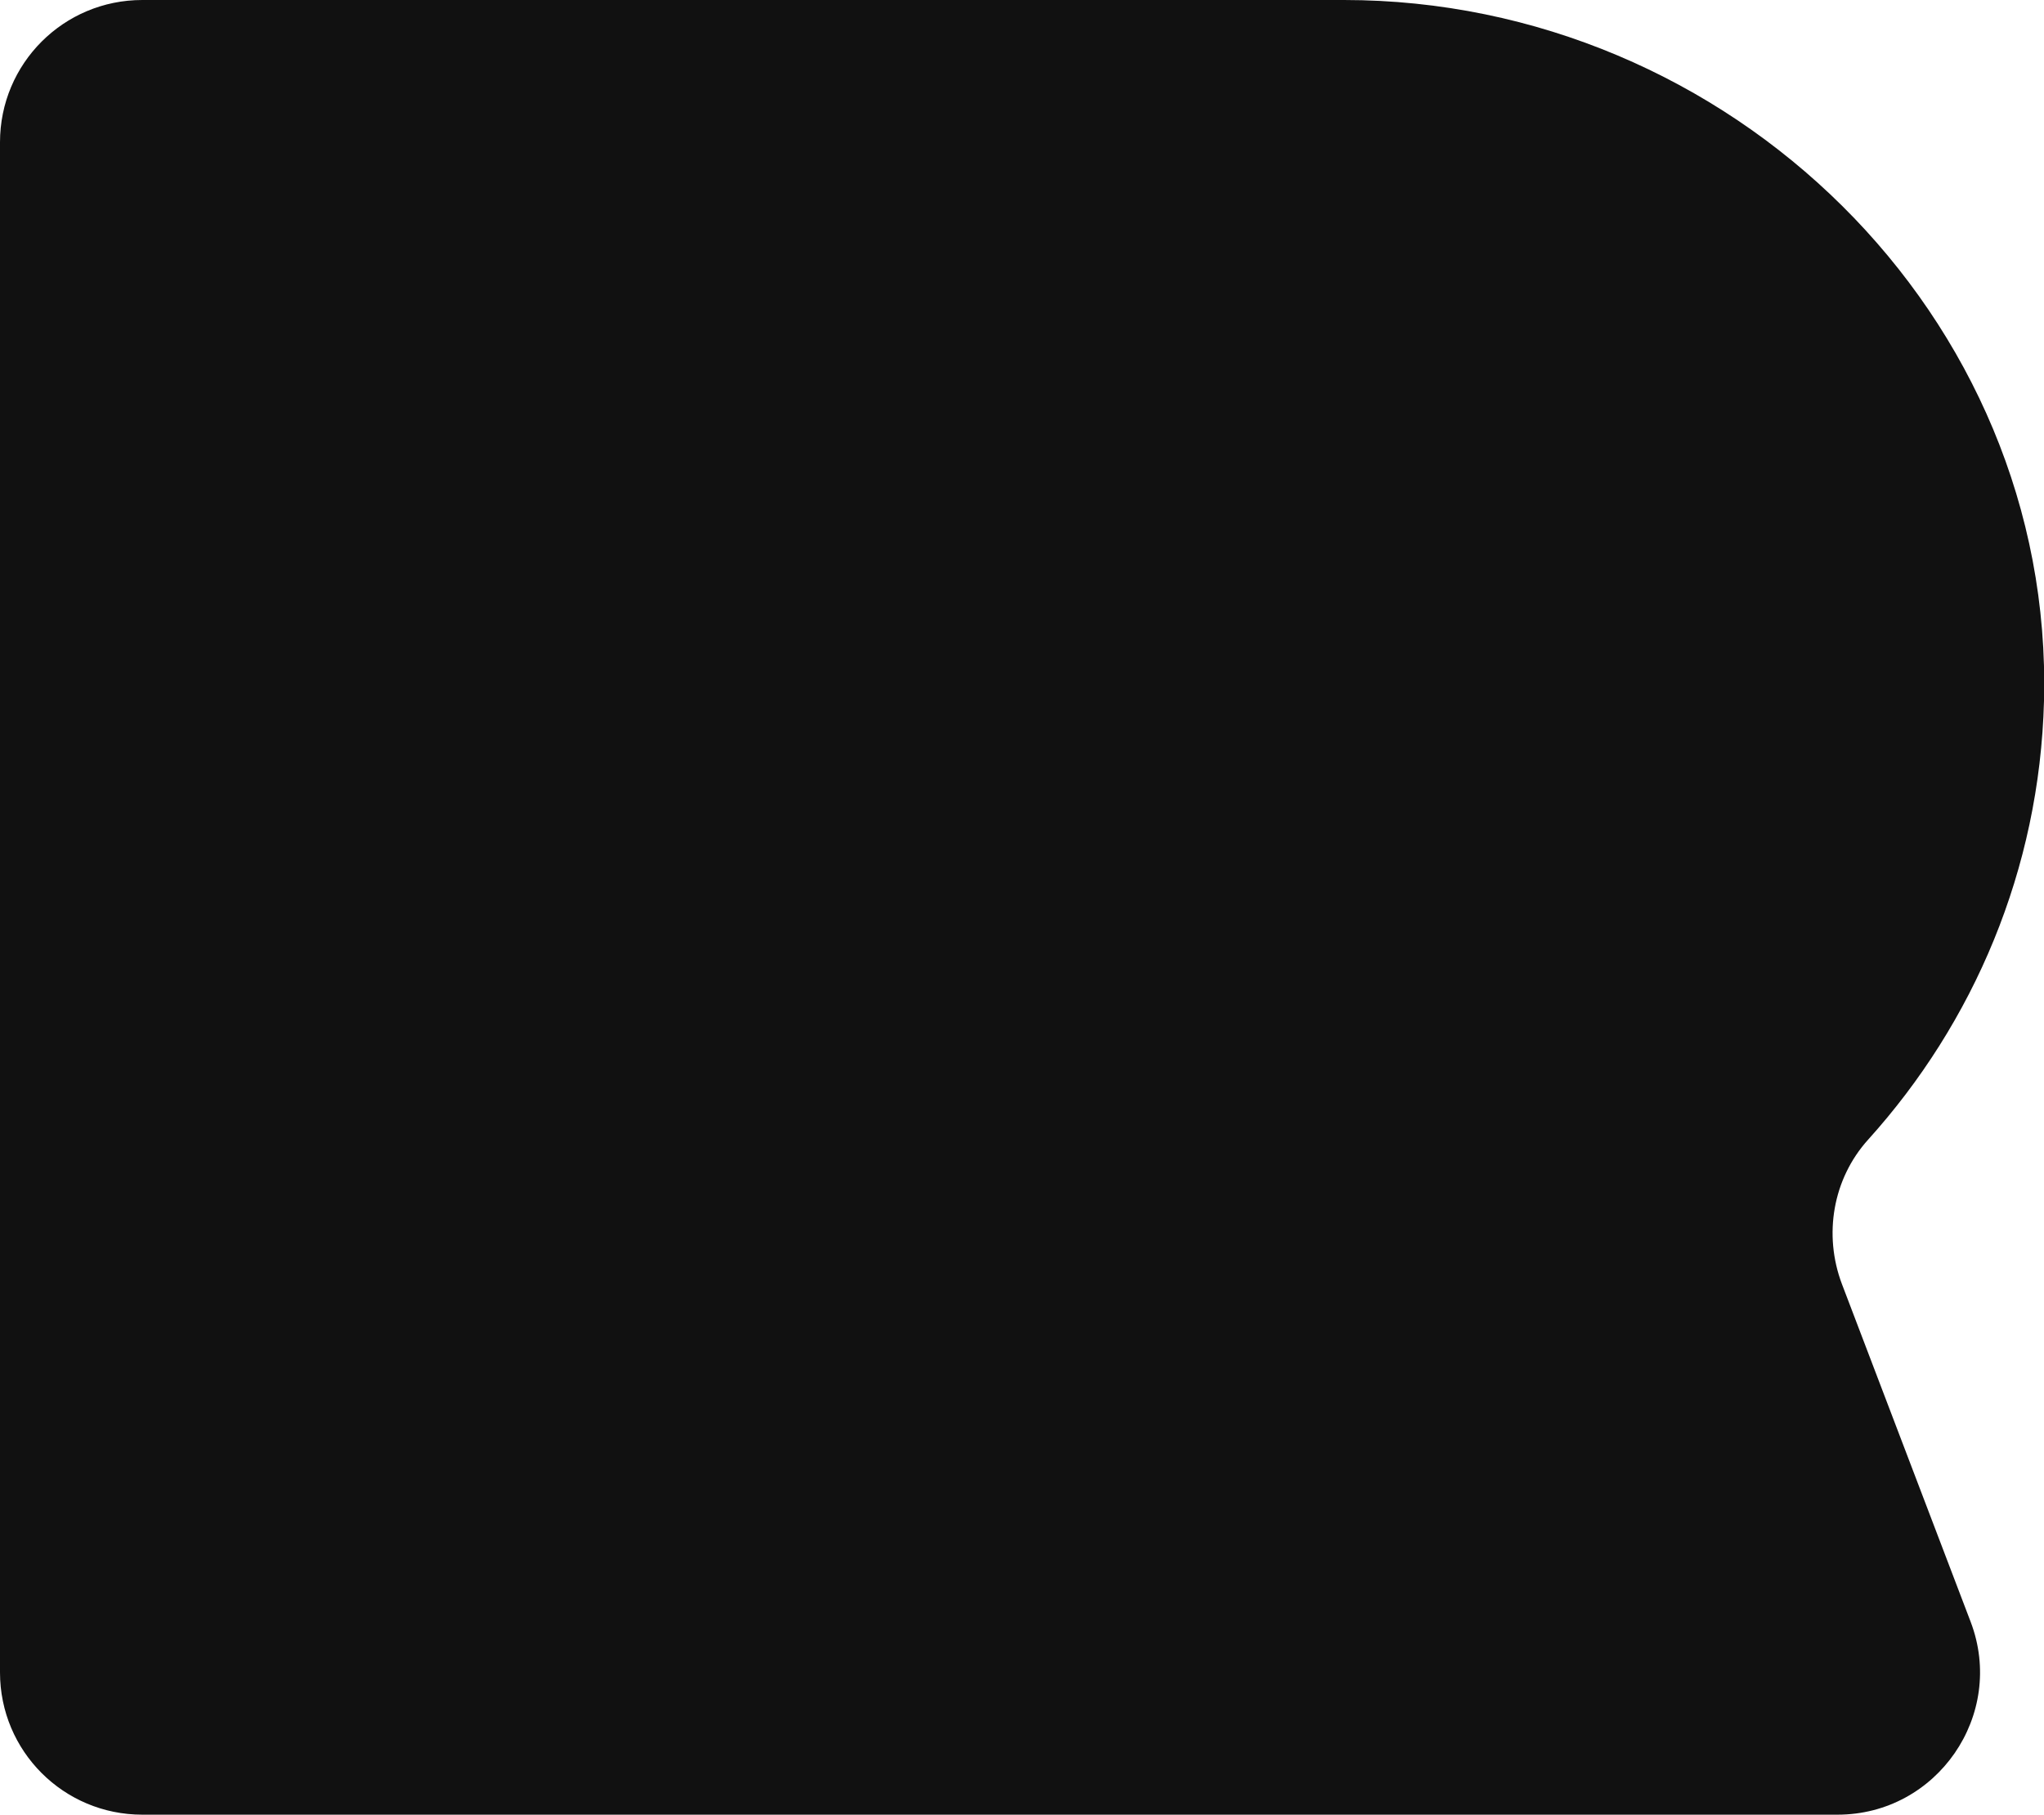 <?xml version="1.0" encoding="UTF-8"?> <svg xmlns="http://www.w3.org/2000/svg" id="Layer_1" data-name="Layer 1" viewBox="0 0 64.64 57.39"><defs><style> .cls-1 { fill: #111; } </style></defs><path class="cls-1" d="M64.64,22.18C64.96,9.98,54.69,0,42.5,0H4.5C2.01,0,0,2.01,0,4.5v48.39c0,2.49,2.01,4.5,4.5,4.5h53.61c3.15,0,5.33-3.16,4.21-6.1l-4.07-10.68c-.59-1.56-.29-3.33.83-4.57,3.33-3.69,5.42-8.53,5.56-13.87Z"></path></svg> 